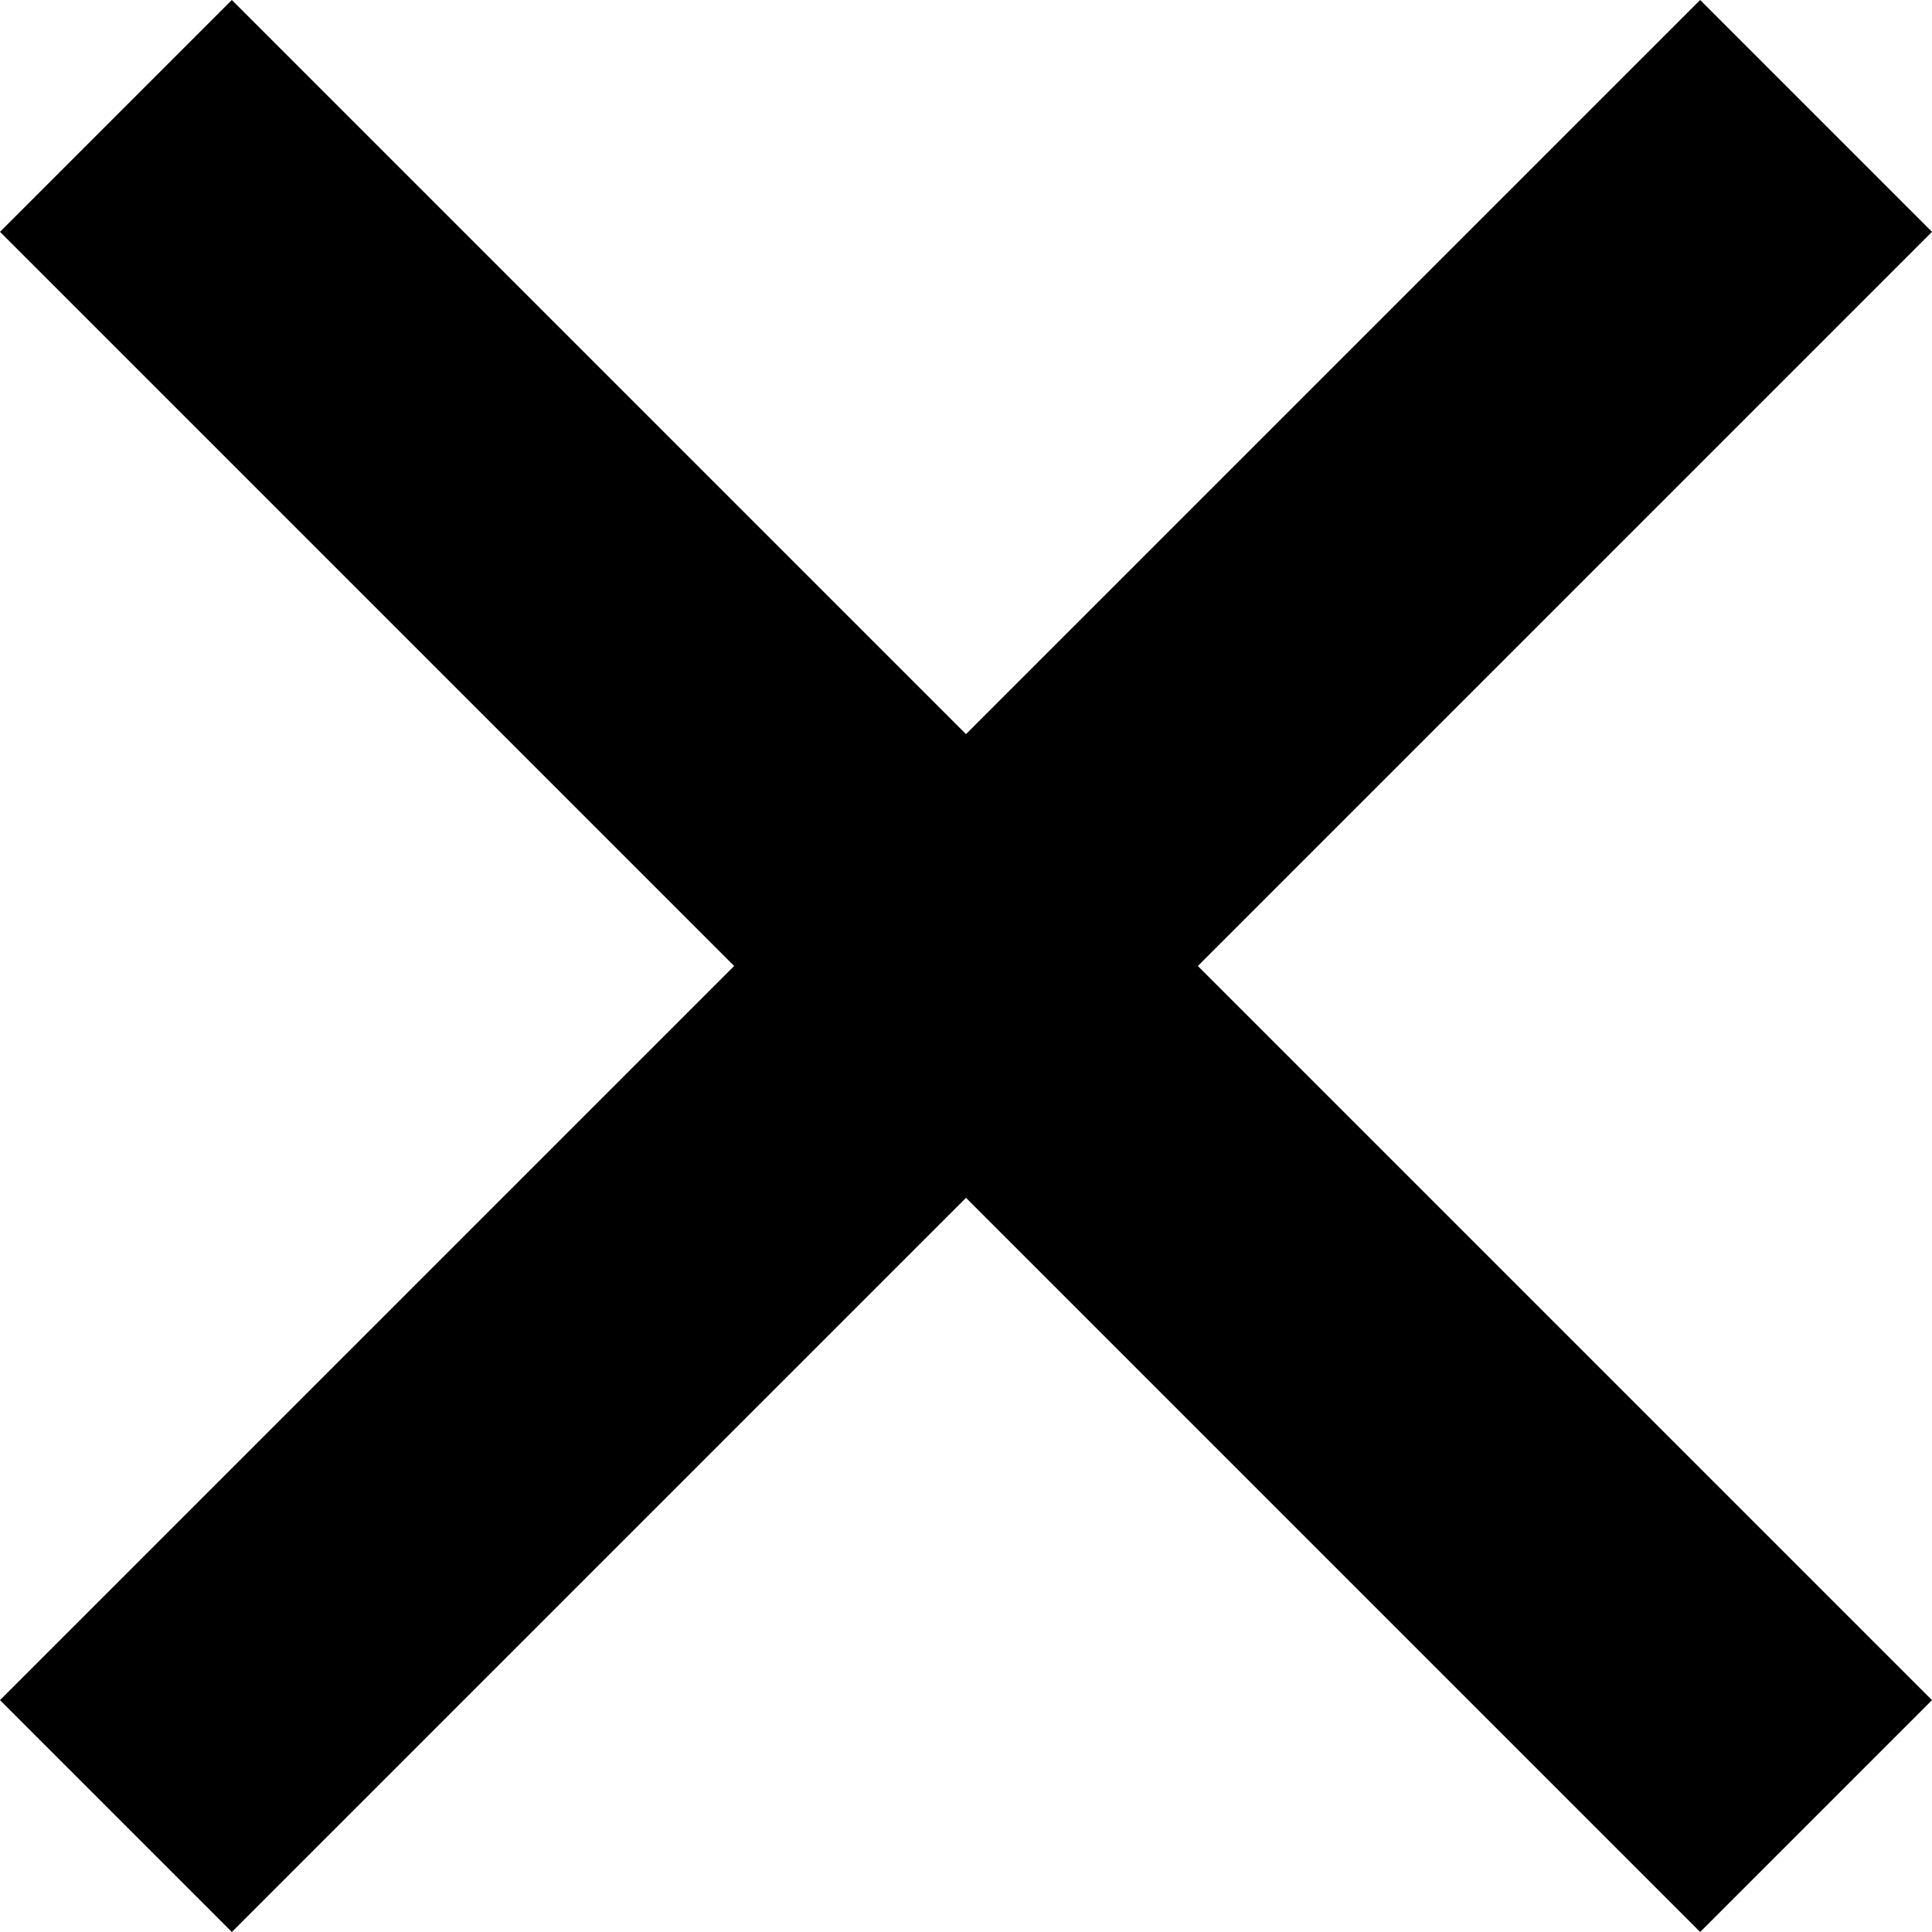 <?xml version="1.0" encoding="utf-8"?>
<!-- Generator: Adobe Illustrator 25.2.3, SVG Export Plug-In . SVG Version: 6.00 Build 0)  -->
<svg version="1.1" id="レイヤー_1" xmlns="http://www.w3.org/2000/svg" xmlns:xlink="http://www.w3.org/1999/xlink" x="0px"
	 y="0px" viewBox="0 0 30 30" style="enable-background:new 0 0 30 30;" xml:space="preserve">
<path d="M26.4,30L15,18.6L3.6,30L0,26.4L11.4,15L0,3.6L3.6,0L15,11.4L26.4,0L30,3.6L18.6,15L30,26.4L26.4,30z"/>
</svg>
